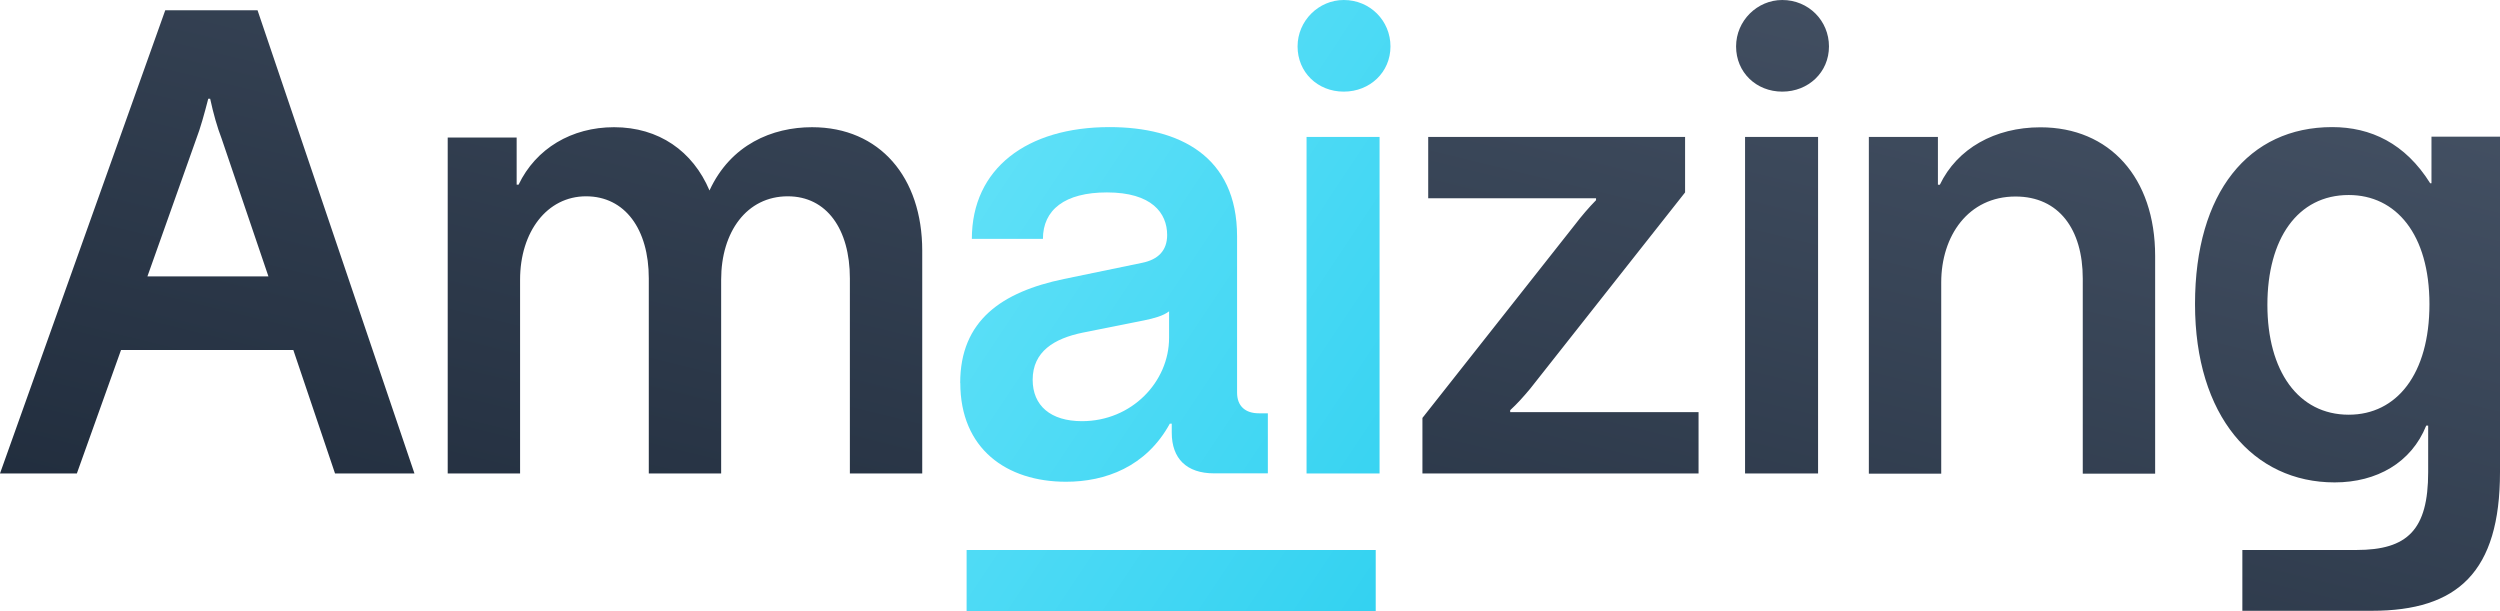 <svg width="180" height="44" viewBox="0 0 180 44" fill="none" xmlns="http://www.w3.org/2000/svg">
<path d="M11.899 0.737H18.542L29.841 34.089H24.122L21.12 25.202H8.713L5.534 34.089H0L11.899 0.737ZM19.327 19.901L15.963 9.997C15.64 9.159 15.363 8.181 15.132 7.11H14.994C14.716 8.181 14.439 9.205 14.116 10.043L10.614 19.901H19.335H19.327ZM32.219 9.904H37.199V13.296H37.338C38.585 10.688 41.163 9.159 44.211 9.159C47.436 9.159 49.884 10.882 51.084 13.715C52.608 10.408 55.602 9.159 58.466 9.159C63.353 9.159 66.401 12.783 66.401 18.046V34.089H61.191V20.04C61.191 16.509 59.528 14.134 56.719 14.134C53.763 14.134 51.923 16.695 51.923 20.133V34.089H46.713V20.04C46.713 16.509 45.004 14.134 42.194 14.134C39.385 14.134 37.446 16.695 37.446 20.133V34.089H32.235V9.904H32.219ZM102.415 30.091L113.391 16.183C113.853 15.577 114.407 14.925 114.915 14.413V14.273H102.831V9.857H121.326V13.854L110.166 27.996C109.658 28.601 109.242 29.067 108.734 29.533V29.672H122.296V34.089H102.415V30.091ZM128.323 0C130.216 0 131.686 1.49 131.686 3.345C131.686 5.2 130.209 6.597 128.323 6.597C126.437 6.597 124.998 5.2 124.998 3.345C124.998 1.49 126.522 0 128.323 0ZM125.644 9.857H130.901V34.089H125.644V9.857ZM134.55 9.857H139.53V13.303H139.668C140.915 10.695 143.632 9.166 146.911 9.166C151.891 9.166 155.17 12.791 155.17 18.426V34.104H149.959V20.056C149.959 16.524 148.25 14.149 145.118 14.149C141.708 14.149 139.768 16.99 139.768 20.335V34.104H134.557V9.873L134.55 9.857ZM161.45 39.599H169.663C173.35 39.599 174.828 38.14 174.828 33.995V30.642H174.689C173.627 33.297 171.141 34.733 168.093 34.733C162.236 34.733 158.041 29.944 158.041 21.895C158.041 13.847 161.912 9.151 167.916 9.151C170.687 9.151 173.173 10.315 174.974 13.195H175.066V9.842H180V33.98C180 41.19 176.952 43.977 170.771 43.977H161.45V39.576V39.599ZM169.109 29.859C172.565 29.859 174.92 26.933 174.92 21.903C174.92 16.873 172.519 14.041 169.109 14.041C165.422 14.041 163.252 17.2 163.252 21.95C163.252 26.7 165.468 29.859 169.109 29.859Z" fill="url(#paint0_linear_3949_87442)"/>
<path d="M69.596 44H99.052V39.599H69.596V44ZM69.134 27.577C69.134 23.067 72.136 21.018 76.608 20.087L82.234 18.923C83.388 18.69 84.035 18.038 84.035 16.92C84.035 15.337 82.927 13.854 79.702 13.854C76.654 13.854 75.091 15.112 75.091 17.2H69.973C69.973 12.131 73.937 9.151 79.886 9.151C84.912 9.151 89.069 11.246 89.069 17.013V28.267C89.069 29.245 89.669 29.758 90.639 29.758H91.285V34.081H87.414C85.428 34.081 84.366 33.01 84.366 31.155V30.503H84.227C82.519 33.623 79.571 34.686 76.754 34.686C72.467 34.686 69.141 32.311 69.141 27.569L69.134 27.577ZM77.901 30.324C81.495 30.324 84.174 27.483 84.174 24.325V22.415C83.758 22.741 83.065 22.927 82.373 23.067L77.947 23.952C75.915 24.371 74.352 25.302 74.352 27.344C74.352 29.207 75.645 30.324 77.901 30.324ZM96.75 0C98.644 0 100.114 1.49 100.114 3.345C100.114 5.2 98.636 6.597 96.75 6.597C94.865 6.597 93.425 5.2 93.425 3.345C93.425 1.49 94.949 0 96.75 0ZM94.072 9.857H99.329V34.089H94.072V9.857Z" fill="url(#paint1_linear_3949_87442)"/>
<defs>
<linearGradient id="paint0_linear_3949_87442" x1="-0.003" y1="43.977" x2="20.275" y2="-39.023" gradientUnits="userSpaceOnUse">
<stop stop-color="#1D2939"/>
<stop offset="1" stop-color="#475467"/>
</linearGradient>
<linearGradient id="paint1_linear_3949_87442" x1="69.134" y1="0" x2="123.89" y2="36.393" gradientUnits="userSpaceOnUse">
<stop stop-color="#67E3F9"/>
<stop offset="1" stop-color="#22CCEE"/>
</linearGradient>
</defs>
</svg>

